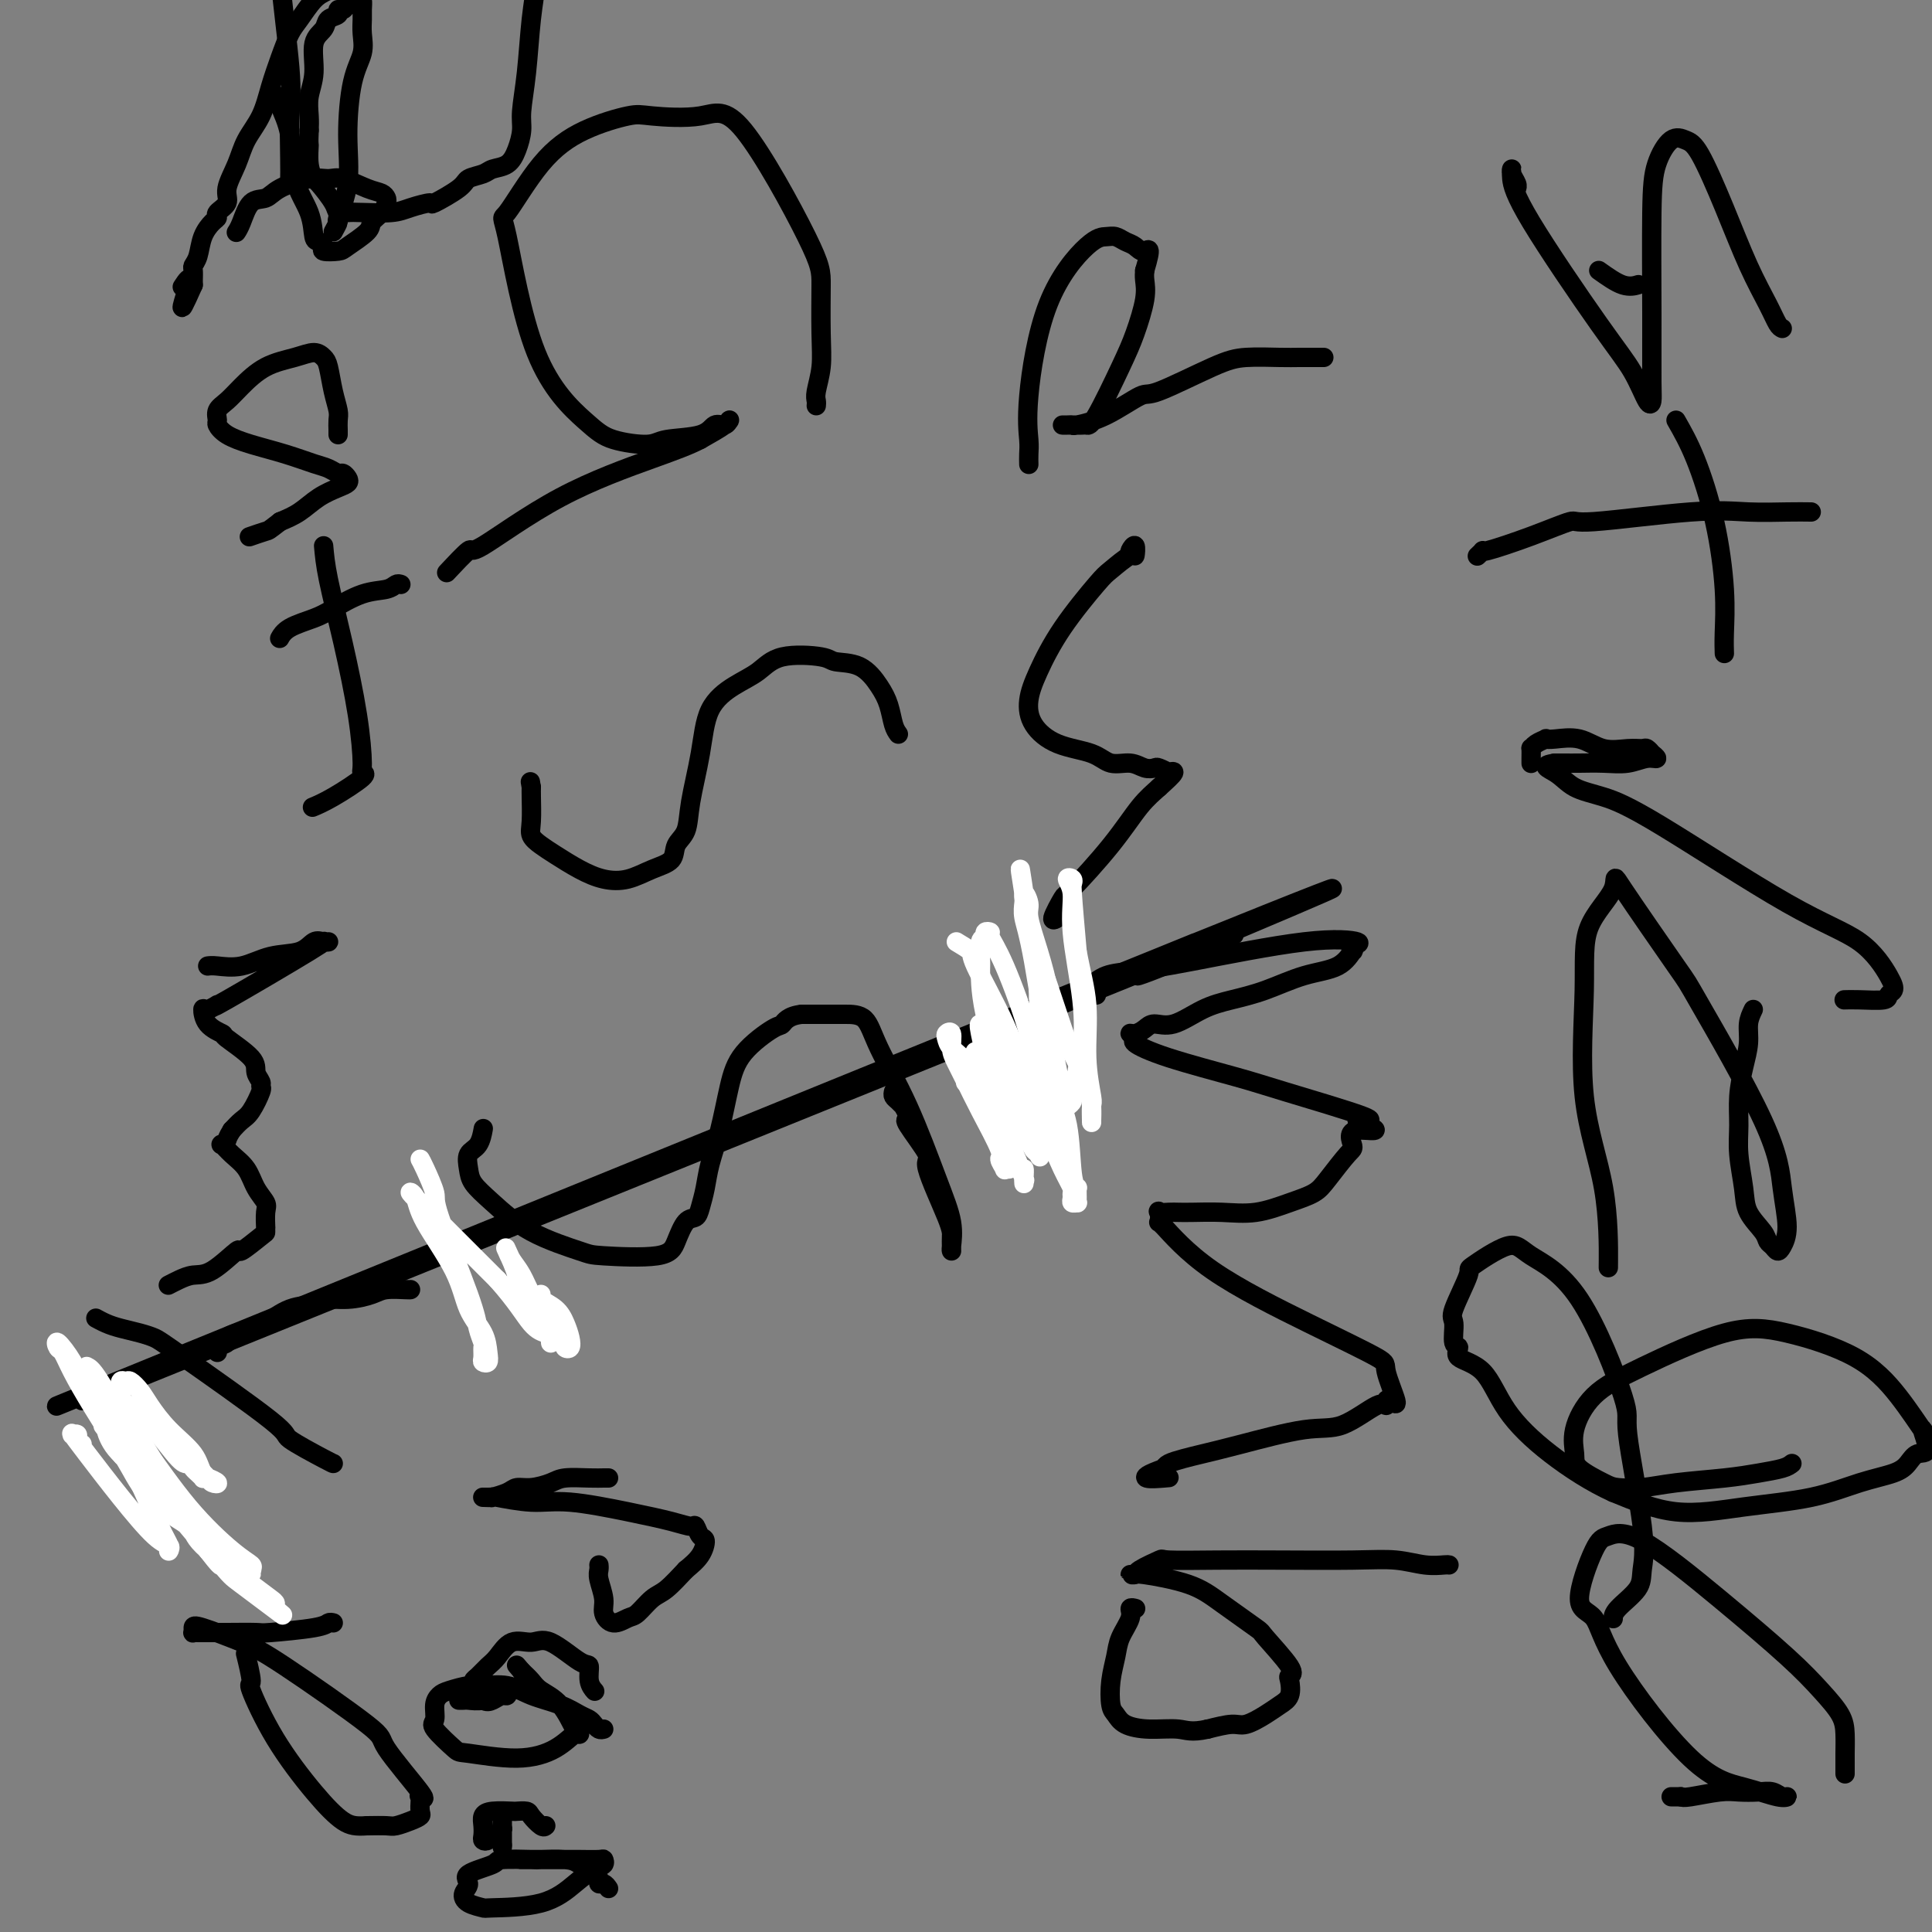 <svg viewBox='0 0 400 400' version='1.1' xmlns='http://www.w3.org/2000/svg' xmlns:xlink='http://www.w3.org/1999/xlink'><rect x="0" y="0" width="400" height="400" fill="#808080" stroke="none"/><g fill='none' stroke='#000000' stroke-width='4' stroke-linecap='round' stroke-linejoin='round'><path d='M331,56c1.778,1.267 3.556,2.533 5,3c1.444,0.467 2.556,0.133 3,0c0.444,-0.133 0.222,-0.067 0,0'/><path d='M369,68c-0.286,-0.137 -0.573,-0.274 -1,-1c-0.427,-0.726 -0.995,-2.040 -2,-4c-1.005,-1.960 -2.446,-4.567 -4,-8c-1.554,-3.433 -3.222,-7.691 -5,-12c-1.778,-4.309 -3.668,-8.669 -5,-11c-1.332,-2.331 -2.108,-2.633 -3,-3c-0.892,-0.367 -1.899,-0.800 -3,0c-1.101,0.800 -2.294,2.834 -3,5c-0.706,2.166 -0.923,4.466 -1,10c-0.077,5.534 -0.014,14.302 0,21c0.014,6.698 -0.020,11.324 0,14c0.020,2.676 0.094,3.400 0,4c-0.094,0.600 -0.355,1.076 -1,0c-0.645,-1.076 -1.675,-3.704 -3,-6c-1.325,-2.296 -2.944,-4.259 -7,-10c-4.056,-5.741 -10.547,-15.259 -14,-21c-3.453,-5.741 -3.867,-7.706 -4,-9c-0.133,-1.294 0.017,-1.916 0,-2c-0.017,-0.084 -0.200,0.369 0,1c0.200,0.631 0.785,1.439 1,2c0.215,0.561 0.062,0.875 0,1c-0.062,0.125 -0.031,0.063 0,0'/><path d='M375,106c-1.416,-0.018 -2.833,-0.035 -5,0c-2.167,0.035 -5.085,0.123 -8,0c-2.915,-0.123 -5.826,-0.456 -12,0c-6.174,0.456 -15.611,1.701 -20,2c-4.389,0.299 -3.730,-0.347 -5,0c-1.270,0.347 -4.470,1.687 -8,3c-3.530,1.313 -7.389,2.599 -9,3c-1.611,0.401 -0.972,-0.084 -1,0c-0.028,0.084 -0.722,0.738 -1,1c-0.278,0.262 -0.139,0.131 0,0'/><path d='M347,87c1.298,2.269 2.597,4.538 4,8c1.403,3.462 2.912,8.115 4,13c1.088,4.885 1.756,10.000 2,14c0.244,4.000 0.066,6.885 0,9c-0.066,2.115 -0.019,3.462 0,4c0.019,0.538 0.009,0.269 0,0'/><path d='M317,158c0.001,0.051 0.002,0.102 0,0c-0.002,-0.102 -0.007,-0.357 0,-1c0.007,-0.643 0.025,-1.675 0,-2c-0.025,-0.325 -0.094,0.057 0,0c0.094,-0.057 0.352,-0.553 1,-1c0.648,-0.447 1.687,-0.844 2,-1c0.313,-0.156 -0.100,-0.070 0,0c0.100,0.070 0.713,0.124 2,0c1.287,-0.124 3.248,-0.427 5,0c1.752,0.427 3.297,1.582 5,2c1.703,0.418 3.565,0.097 5,0c1.435,-0.097 2.442,0.031 3,0c0.558,-0.031 0.667,-0.219 1,0c0.333,0.219 0.891,0.847 1,1c0.109,0.153 -0.230,-0.169 0,0c0.230,0.169 1.030,0.830 1,1c-0.030,0.170 -0.889,-0.151 -2,0c-1.111,0.151 -2.473,0.772 -4,1c-1.527,0.228 -3.219,0.061 -5,0c-1.781,-0.061 -3.653,-0.016 -5,0c-1.347,0.016 -2.170,0.004 -3,0c-0.830,-0.004 -1.666,-0.001 -2,0c-0.334,0.001 -0.167,0.001 0,0'/><path d='M322,158c-3.420,0.449 -1.470,1.070 0,2c1.470,0.930 2.461,2.167 4,3c1.539,0.833 3.628,1.262 6,2c2.372,0.738 5.029,1.784 12,6c6.971,4.216 18.256,11.602 26,16c7.744,4.398 11.946,5.809 15,8c3.054,2.191 4.960,5.161 6,7c1.040,1.839 1.213,2.545 1,3c-0.213,0.455 -0.814,0.658 -1,1c-0.186,0.342 0.043,0.824 -1,1c-1.043,0.176 -3.358,0.047 -5,0c-1.642,-0.047 -2.612,-0.014 -3,0c-0.388,0.014 -0.194,0.007 0,0'/><path d='M363,209c-0.445,0.928 -0.889,1.857 -1,3c-0.111,1.143 0.113,2.501 0,4c-0.113,1.499 -0.563,3.138 -1,5c-0.437,1.862 -0.862,3.946 -1,6c-0.138,2.054 0.012,4.076 0,6c-0.012,1.924 -0.186,3.748 0,6c0.186,2.252 0.732,4.932 1,7c0.268,2.068 0.257,3.525 1,5c0.743,1.475 2.240,2.968 3,4c0.760,1.032 0.783,1.602 1,2c0.217,0.398 0.630,0.624 1,1c0.370,0.376 0.699,0.902 1,1c0.301,0.098 0.573,-0.231 1,-1c0.427,-0.769 1.007,-1.977 1,-4c-0.007,-2.023 -0.603,-4.860 -1,-8c-0.397,-3.140 -0.595,-6.583 -4,-14c-3.405,-7.417 -10.016,-18.806 -13,-24c-2.984,-5.194 -2.340,-4.191 -5,-8c-2.660,-3.809 -8.626,-12.428 -11,-16c-2.374,-3.572 -1.158,-2.096 -2,0c-0.842,2.096 -3.742,4.813 -5,8c-1.258,3.187 -0.873,6.846 -1,13c-0.127,6.154 -0.766,14.804 0,22c0.766,7.196 2.937,12.937 4,19c1.063,6.063 1.018,12.446 1,15c-0.018,2.554 -0.009,1.277 0,0'/><path d='M371,303c-0.423,0.334 -0.846,0.667 -2,1c-1.154,0.333 -3.041,0.664 -5,1c-1.959,0.336 -3.992,0.677 -7,1c-3.008,0.323 -6.992,0.627 -10,1c-3.008,0.373 -5.040,0.814 -7,1c-1.960,0.186 -3.848,0.118 -5,0c-1.152,-0.118 -1.568,-0.285 -3,-1c-1.432,-0.715 -3.881,-1.979 -5,-3c-1.119,-1.021 -0.908,-1.798 -1,-3c-0.092,-1.202 -0.486,-2.830 0,-5c0.486,-2.170 1.852,-4.884 4,-7c2.148,-2.116 5.076,-3.634 10,-6c4.924,-2.366 11.843,-5.581 17,-7c5.157,-1.419 8.554,-1.043 13,0c4.446,1.043 9.943,2.753 14,5c4.057,2.247 6.675,5.031 9,8c2.325,2.969 4.358,6.122 5,7c0.642,0.878 -0.107,-0.519 0,0c0.107,0.519 1.071,2.953 1,4c-0.071,1.047 -1.177,0.707 -2,1c-0.823,0.293 -1.365,1.219 -2,2c-0.635,0.781 -1.364,1.417 -3,2c-1.636,0.583 -4.179,1.112 -7,2c-2.821,0.888 -5.921,2.135 -10,3c-4.079,0.865 -9.137,1.348 -14,2c-4.863,0.652 -9.532,1.472 -14,1c-4.468,-0.472 -8.734,-2.236 -13,-4'/><path d='M334,309c-4.469,-2.004 -9.140,-5.014 -13,-8c-3.860,-2.986 -6.909,-5.949 -9,-9c-2.091,-3.051 -3.225,-6.190 -5,-8c-1.775,-1.810 -4.192,-2.289 -5,-3c-0.808,-0.711 -0.008,-1.652 0,-2c0.008,-0.348 -0.775,-0.103 -1,-1c-0.225,-0.897 0.107,-2.936 0,-4c-0.107,-1.064 -0.652,-1.153 0,-3c0.652,-1.847 2.501,-5.451 3,-7c0.499,-1.549 -0.352,-1.044 1,-2c1.352,-0.956 4.905,-3.372 7,-4c2.095,-0.628 2.730,0.532 5,2c2.270,1.468 6.174,3.242 10,9c3.826,5.758 7.575,15.498 9,20c1.425,4.502 0.525,3.766 1,8c0.475,4.234 2.323,13.440 3,19c0.677,5.560 0.181,7.476 0,9c-0.181,1.524 -0.049,2.656 -1,4c-0.951,1.344 -2.987,2.900 -4,4c-1.013,1.100 -1.004,1.743 -1,2c0.004,0.257 0.002,0.129 0,0'/><path d='M382,367c0.000,0.236 0.000,0.472 0,0c-0.000,-0.472 -0.001,-1.651 0,-2c0.001,-0.349 0.004,0.131 0,0c-0.004,-0.131 -0.013,-0.872 0,-2c0.013,-1.128 0.050,-2.644 0,-4c-0.050,-1.356 -0.185,-2.554 -1,-4c-0.815,-1.446 -2.308,-3.141 -4,-5c-1.692,-1.859 -3.581,-3.883 -7,-7c-3.419,-3.117 -8.366,-7.326 -14,-12c-5.634,-4.674 -11.955,-9.814 -16,-12c-4.045,-2.186 -5.813,-1.417 -7,-1c-1.187,0.417 -1.791,0.482 -3,3c-1.209,2.518 -3.022,7.489 -3,10c0.022,2.511 1.879,2.561 3,4c1.121,1.439 1.506,4.266 5,10c3.494,5.734 10.097,14.375 15,19c4.903,4.625 8.107,5.236 11,6c2.893,0.764 5.475,1.683 7,2c1.525,0.317 1.994,0.033 2,0c0.006,-0.033 -0.449,0.186 -1,0c-0.551,-0.186 -1.198,-0.778 -2,-1c-0.802,-0.222 -1.759,-0.073 -3,0c-1.241,0.073 -2.766,0.071 -4,0c-1.234,-0.071 -2.178,-0.211 -4,0c-1.822,0.211 -4.520,0.775 -6,1c-1.480,0.225 -1.740,0.113 -2,0'/><path d='M348,372c-3.333,0.000 -1.667,0.000 -1,0c0.667,0.000 0.333,0.000 0,0'/><path d='M274,74c0.078,-0.000 0.156,-0.000 0,0c-0.156,0.000 -0.544,0.000 -1,0c-0.456,-0.000 -0.978,-0.001 -1,0c-0.022,0.001 0.455,0.003 0,0c-0.455,-0.003 -1.842,-0.010 -3,0c-1.158,0.010 -2.088,0.038 -4,0c-1.912,-0.038 -4.806,-0.141 -7,0c-2.194,0.141 -3.688,0.525 -7,2c-3.312,1.475 -8.442,4.041 -11,5c-2.558,0.959 -2.544,0.309 -4,1c-1.456,0.691 -4.381,2.721 -7,4c-2.619,1.279 -4.931,1.807 -6,2c-1.069,0.193 -0.896,0.052 -1,0c-0.104,-0.052 -0.484,-0.014 -1,0c-0.516,0.014 -1.168,0.005 -1,0c0.168,-0.005 1.158,-0.005 2,0c0.842,0.005 1.538,0.017 2,0c0.462,-0.017 0.692,-0.062 1,0c0.308,0.062 0.695,0.231 2,-2c1.305,-2.231 3.526,-6.863 5,-10c1.474,-3.137 2.199,-4.779 3,-7c0.801,-2.221 1.677,-5.021 2,-7c0.323,-1.979 0.092,-3.137 0,-4c-0.092,-0.863 -0.046,-1.432 0,-2'/><path d='M237,56c1.643,-5.498 0.750,-4.244 0,-4c-0.750,0.244 -1.358,-0.523 -2,-1c-0.642,-0.477 -1.319,-0.663 -2,-1c-0.681,-0.337 -1.367,-0.823 -2,-1c-0.633,-0.177 -1.213,-0.045 -2,0c-0.787,0.045 -1.780,0.004 -4,2c-2.220,1.996 -5.667,6.031 -8,12c-2.333,5.969 -3.553,13.873 -4,19c-0.447,5.127 -0.120,7.479 0,9c0.120,1.521 0.032,2.212 0,3c-0.032,0.788 -0.009,1.674 0,2c0.009,0.326 0.002,0.093 0,0c-0.002,-0.093 -0.001,-0.047 0,0'/><path d='M234,115c-0.113,-0.243 -0.226,-0.486 0,-1c0.226,-0.514 0.791,-1.300 1,-1c0.209,0.300 0.062,1.686 0,2c-0.062,0.314 -0.040,-0.444 -1,0c-0.960,0.444 -2.902,2.092 -4,3c-1.098,0.908 -1.352,1.078 -3,3c-1.648,1.922 -4.692,5.597 -7,9c-2.308,3.403 -3.881,6.535 -5,9c-1.119,2.465 -1.784,4.262 -2,6c-0.216,1.738 0.018,3.417 1,5c0.982,1.583 2.714,3.069 5,4c2.286,0.931 5.127,1.307 7,2c1.873,0.693 2.776,1.701 4,2c1.224,0.299 2.767,-0.112 4,0c1.233,0.112 2.157,0.749 3,1c0.843,0.251 1.605,0.118 2,0c0.395,-0.118 0.424,-0.219 1,0c0.576,0.219 1.701,0.760 2,1c0.299,0.240 -0.227,0.180 0,0c0.227,-0.180 1.208,-0.480 1,0c-0.208,0.480 -1.604,1.740 -3,3'/><path d='M240,163c-1.130,1.027 -2.455,2.094 -4,4c-1.545,1.906 -3.310,4.651 -6,8c-2.690,3.349 -6.304,7.304 -8,9c-1.696,1.696 -1.475,1.135 -2,2c-0.525,0.865 -1.795,3.156 -2,4c-0.205,0.844 0.656,0.241 1,0c0.344,-0.241 0.172,-0.121 0,0'/><path d='M227,206c-0.016,-0.293 -0.032,-0.585 0,-1c0.032,-0.415 0.114,-0.951 0,-1c-0.114,-0.049 -0.422,0.389 0,0c0.422,-0.389 1.575,-1.605 3,-2c1.425,-0.395 3.121,0.030 4,0c0.879,-0.030 0.939,-0.515 1,-1'/><path d='M17,290c92.620,-37.477 185.240,-74.953 220,-89c34.760,-14.047 11.659,-4.663 3,-1c-8.659,3.663 -2.877,1.605 1,0c3.877,-1.605 5.849,-2.758 1,-1c-4.849,1.758 -16.520,6.427 1,-1c17.520,-7.427 64.232,-26.949 0,-1c-64.232,25.949 -239.409,97.371 -231,94c8.409,-3.371 200.402,-81.535 231,-94c30.598,-12.465 -100.201,40.767 -231,94'/><path d='M226,204c-0.212,0.204 -0.423,0.408 0,0c0.423,-0.408 1.482,-1.427 3,-2c1.518,-0.573 3.496,-0.701 6,-1c2.504,-0.299 5.536,-0.769 12,-2c6.464,-1.231 16.361,-3.222 23,-4c6.639,-0.778 10.022,-0.342 11,0c0.978,0.342 -0.448,0.590 -1,1c-0.552,0.410 -0.231,0.981 0,1c0.231,0.019 0.374,-0.514 0,0c-0.374,0.514 -1.263,2.076 -3,3c-1.737,0.924 -4.323,1.212 -7,2c-2.677,0.788 -5.445,2.077 -8,3c-2.555,0.923 -4.897,1.479 -7,2c-2.103,0.521 -3.967,1.005 -6,2c-2.033,0.995 -4.234,2.500 -6,3c-1.766,0.500 -3.095,-0.006 -4,0c-0.905,0.006 -1.385,0.525 -2,1c-0.615,0.475 -1.366,0.905 -2,1c-0.634,0.095 -1.150,-0.147 -1,0c0.150,0.147 0.964,0.683 1,1c0.036,0.317 -0.708,0.414 0,1c0.708,0.586 2.869,1.660 7,3c4.131,1.340 10.231,2.948 14,4c3.769,1.052 5.206,1.550 10,3c4.794,1.450 12.945,3.852 16,5c3.055,1.148 1.016,1.042 0,1c-1.016,-0.042 -1.008,-0.021 -1,0'/><path d='M281,232c7.176,3.069 2.115,1.743 0,2c-2.115,0.257 -1.284,2.099 -1,3c0.284,0.901 0.021,0.862 -1,2c-1.021,1.138 -2.798,3.454 -4,5c-1.202,1.546 -1.827,2.323 -3,3c-1.173,0.677 -2.895,1.253 -5,2c-2.105,0.747 -4.594,1.664 -7,2c-2.406,0.336 -4.729,0.091 -7,0c-2.271,-0.091 -4.489,-0.027 -6,0c-1.511,0.027 -2.313,0.015 -3,0c-0.687,-0.015 -1.258,-0.035 -2,0c-0.742,0.035 -1.656,0.125 -2,0c-0.344,-0.125 -0.119,-0.465 0,0c0.119,0.465 0.131,1.736 0,2c-0.131,0.264 -0.405,-0.478 1,1c1.405,1.478 4.490,5.175 10,9c5.510,3.825 13.446,7.778 20,11c6.554,3.222 11.728,5.713 14,7c2.272,1.287 1.643,1.369 2,3c0.357,1.631 1.702,4.811 2,6c0.298,1.189 -0.449,0.386 -1,0c-0.551,-0.386 -0.905,-0.355 -1,0c-0.095,0.355 0.070,1.033 0,1c-0.070,-0.033 -0.374,-0.776 -2,0c-1.626,0.776 -4.574,3.073 -7,4c-2.426,0.927 -4.331,0.486 -8,1c-3.669,0.514 -9.102,1.983 -13,3c-3.898,1.017 -6.261,1.582 -8,2c-1.739,0.418 -2.853,0.689 -4,1c-1.147,0.311 -2.328,0.660 -3,1c-0.672,0.340 -0.836,0.670 -1,1'/><path d='M241,304c-7.429,2.619 -2.000,2.167 0,2c2.000,-0.167 0.571,-0.048 0,0c-0.571,0.048 -0.286,0.024 0,0'/><path d='M300,324c-0.105,-0.030 -0.210,-0.061 -1,0c-0.790,0.061 -2.264,0.212 -4,0c-1.736,-0.212 -3.734,-0.788 -6,-1c-2.266,-0.212 -4.799,-0.058 -9,0c-4.201,0.058 -10.068,0.022 -15,0c-4.932,-0.022 -8.928,-0.030 -13,0c-4.072,0.030 -8.220,0.099 -10,0c-1.780,-0.099 -1.191,-0.366 -2,0c-0.809,0.366 -3.016,1.365 -4,2c-0.984,0.635 -0.747,0.907 -1,1c-0.253,0.093 -0.998,0.007 -1,0c-0.002,-0.007 0.739,0.065 1,0c0.261,-0.065 0.040,-0.268 2,0c1.960,0.268 6.099,1.007 9,2c2.901,0.993 4.563,2.241 7,4c2.437,1.759 5.647,4.028 7,5c1.353,0.972 0.847,0.648 2,2c1.153,1.352 3.964,4.379 5,6c1.036,1.621 0.298,1.837 0,2c-0.298,0.163 -0.156,0.272 0,1c0.156,0.728 0.325,2.075 0,3c-0.325,0.925 -1.145,1.427 -2,2c-0.855,0.573 -1.745,1.215 -3,2c-1.255,0.785 -2.876,1.711 -4,2c-1.124,0.289 -1.750,-0.060 -3,0c-1.250,0.060 -3.125,0.530 -5,1'/><path d='M250,358c-3.389,0.765 -4.362,0.177 -6,0c-1.638,-0.177 -3.942,0.057 -6,0c-2.058,-0.057 -3.868,-0.406 -5,-1c-1.132,-0.594 -1.584,-1.435 -2,-2c-0.416,-0.565 -0.797,-0.854 -1,-2c-0.203,-1.146 -0.227,-3.148 0,-5c0.227,-1.852 0.706,-3.554 1,-5c0.294,-1.446 0.405,-2.636 1,-4c0.595,-1.364 1.675,-2.902 2,-4c0.325,-1.098 -0.105,-1.757 0,-2c0.105,-0.243 0.744,-0.069 1,0c0.256,0.069 0.128,0.035 0,0'/><path d='M169,84c0.030,-0.310 0.061,-0.620 0,-1c-0.061,-0.380 -0.212,-0.828 0,-2c0.212,-1.172 0.789,-3.066 1,-5c0.211,-1.934 0.057,-3.908 0,-7c-0.057,-3.092 -0.018,-7.301 0,-10c0.018,-2.699 0.015,-3.888 -3,-10c-3.015,-6.112 -9.041,-17.147 -13,-22c-3.959,-4.853 -5.851,-3.522 -9,-3c-3.149,0.522 -7.555,0.237 -10,0c-2.445,-0.237 -2.928,-0.427 -5,0c-2.072,0.427 -5.732,1.470 -9,3c-3.268,1.530 -6.142,3.547 -9,7c-2.858,3.453 -5.699,8.343 -7,10c-1.301,1.657 -1.060,0.081 0,5c1.060,4.919 2.940,16.334 6,24c3.060,7.666 7.299,11.583 10,14c2.701,2.417 3.864,3.333 6,4c2.136,0.667 5.244,1.084 7,1c1.756,-0.084 2.159,-0.668 4,-1c1.841,-0.332 5.120,-0.413 7,-1c1.880,-0.587 2.360,-1.679 3,-2c0.640,-0.321 1.440,0.131 2,0c0.560,-0.131 0.882,-0.843 1,-1c0.118,-0.157 0.034,0.241 -1,1c-1.034,0.759 -3.017,1.880 -5,3'/><path d='M145,91c-2.292,1.202 -5.021,2.207 -10,4c-4.979,1.793 -12.207,4.373 -19,8c-6.793,3.627 -13.151,8.302 -16,10c-2.849,1.698 -2.190,0.419 -3,1c-0.810,0.581 -3.089,3.023 -4,4c-0.911,0.977 -0.456,0.488 0,0'/><path d='M186,152c-0.348,-0.483 -0.696,-0.966 -1,-2c-0.304,-1.034 -0.565,-2.620 -1,-4c-0.435,-1.380 -1.043,-2.554 -2,-4c-0.957,-1.446 -2.264,-3.163 -4,-4c-1.736,-0.837 -3.901,-0.794 -5,-1c-1.099,-0.206 -1.131,-0.660 -3,-1c-1.869,-0.340 -5.574,-0.567 -8,0c-2.426,0.567 -3.571,1.928 -5,3c-1.429,1.072 -3.141,1.855 -5,3c-1.859,1.145 -3.864,2.651 -5,5c-1.136,2.349 -1.401,5.539 -2,9c-0.599,3.461 -1.531,7.192 -2,10c-0.469,2.808 -0.477,4.693 -1,6c-0.523,1.307 -1.563,2.036 -2,3c-0.437,0.964 -0.271,2.162 -1,3c-0.729,0.838 -2.351,1.315 -4,2c-1.649,0.685 -3.323,1.579 -5,2c-1.677,0.421 -3.357,0.370 -5,0c-1.643,-0.370 -3.249,-1.058 -5,-2c-1.751,-0.942 -3.646,-2.136 -5,-3c-1.354,-0.864 -2.167,-1.397 -3,-2c-0.833,-0.603 -1.687,-1.275 -2,-2c-0.313,-0.725 -0.084,-1.503 0,-3c0.084,-1.497 0.024,-3.713 0,-5c-0.024,-1.287 -0.012,-1.643 0,-2'/><path d='M110,163c-0.333,-2.000 -0.167,-1.000 0,0'/><path d='M185,226c-0.081,0.344 -0.161,0.687 0,1c0.161,0.313 0.565,0.595 1,1c0.435,0.405 0.902,0.932 1,1c0.098,0.068 -0.174,-0.324 0,0c0.174,0.324 0.795,1.363 1,2c0.205,0.637 -0.005,0.873 0,1c0.005,0.127 0.226,0.145 0,0c-0.226,-0.145 -0.898,-0.454 0,1c0.898,1.454 3.365,4.669 4,6c0.635,1.331 -0.562,0.777 0,3c0.562,2.223 2.883,7.223 4,10c1.117,2.777 1.032,3.333 1,4c-0.032,0.667 -0.009,1.446 0,2c0.009,0.554 0.004,0.881 0,1c-0.004,0.119 -0.008,0.028 0,0c0.008,-0.028 0.027,0.007 0,0c-0.027,-0.007 -0.101,-0.054 0,-1c0.101,-0.946 0.377,-2.789 0,-5c-0.377,-2.211 -1.405,-4.789 -3,-9c-1.595,-4.211 -3.755,-10.057 -6,-15c-2.245,-4.943 -4.574,-8.985 -6,-12c-1.426,-3.015 -1.949,-5.004 -3,-6c-1.051,-0.996 -2.629,-0.999 -4,-1c-1.371,-0.001 -2.535,-0.000 -4,0c-1.465,0.000 -3.233,0.000 -5,0'/><path d='M166,210c-2.882,0.297 -3.587,1.540 -4,2c-0.413,0.460 -0.534,0.138 -2,1c-1.466,0.862 -4.276,2.908 -6,5c-1.724,2.092 -2.360,4.230 -3,7c-0.640,2.770 -1.284,6.171 -2,9c-0.716,2.829 -1.504,5.084 -2,7c-0.496,1.916 -0.699,3.492 -1,5c-0.301,1.508 -0.698,2.947 -1,4c-0.302,1.053 -0.508,1.718 -1,2c-0.492,0.282 -1.270,0.179 -2,1c-0.730,0.821 -1.414,2.564 -2,4c-0.586,1.436 -1.076,2.566 -4,3c-2.924,0.434 -8.282,0.174 -11,0c-2.718,-0.174 -2.794,-0.262 -5,-1c-2.206,-0.738 -6.540,-2.127 -10,-4c-3.460,-1.873 -6.045,-4.230 -8,-6c-1.955,-1.770 -3.280,-2.955 -4,-4c-0.720,-1.045 -0.834,-1.951 -1,-3c-0.166,-1.049 -0.385,-2.240 0,-3c0.385,-0.760 1.373,-1.089 2,-2c0.627,-0.911 0.893,-2.403 1,-3c0.107,-0.597 0.053,-0.298 0,0'/><path d='M58,20c-0.219,0.392 -0.438,0.785 0,2c0.438,1.215 1.531,3.253 2,6c0.469,2.747 0.312,6.203 1,9c0.688,2.797 2.220,4.935 3,7c0.780,2.065 0.808,4.056 1,5c0.192,0.944 0.549,0.840 1,1c0.451,0.160 0.997,0.583 1,1c0.003,0.417 -0.537,0.827 0,1c0.537,0.173 2.150,0.107 3,0c0.850,-0.107 0.935,-0.256 2,-1c1.065,-0.744 3.109,-2.083 4,-3c0.891,-0.917 0.629,-1.412 1,-2c0.371,-0.588 1.375,-1.270 2,-2c0.625,-0.730 0.873,-1.510 1,-2c0.127,-0.490 0.134,-0.691 0,-1c-0.134,-0.309 -0.410,-0.725 -1,-1c-0.590,-0.275 -1.495,-0.408 -3,-1c-1.505,-0.592 -3.610,-1.643 -5,-2c-1.390,-0.357 -2.067,-0.018 -3,0c-0.933,0.018 -2.123,-0.283 -4,0c-1.877,0.283 -4.440,1.151 -6,2c-1.560,0.849 -2.117,1.678 -3,2c-0.883,0.322 -2.092,0.138 -3,1c-0.908,0.862 -1.514,2.771 -2,4c-0.486,1.229 -0.853,1.780 -1,2c-0.147,0.220 -0.073,0.110 0,0'/><path d='M70,90c0.006,-0.234 0.013,-0.468 0,-1c-0.013,-0.532 -0.044,-1.360 0,-2c0.044,-0.640 0.165,-1.090 0,-2c-0.165,-0.910 -0.615,-2.280 -1,-4c-0.385,-1.720 -0.706,-3.791 -1,-5c-0.294,-1.209 -0.561,-1.555 -1,-2c-0.439,-0.445 -1.051,-0.989 -2,-1c-0.949,-0.011 -2.234,0.510 -4,1c-1.766,0.490 -4.014,0.947 -6,2c-1.986,1.053 -3.710,2.701 -5,4c-1.290,1.299 -2.145,2.249 -3,3c-0.855,0.751 -1.708,1.303 -2,2c-0.292,0.697 -0.023,1.537 0,2c0.023,0.463 -0.202,0.548 0,1c0.202,0.452 0.830,1.273 2,2c1.170,0.727 2.880,1.362 5,2c2.120,0.638 4.648,1.281 7,2c2.352,0.719 4.529,1.516 6,2c1.471,0.484 2.238,0.655 3,1c0.762,0.345 1.520,0.866 2,1c0.480,0.134 0.681,-0.117 1,0c0.319,0.117 0.757,0.601 1,1c0.243,0.399 0.292,0.712 0,1c-0.292,0.288 -0.924,0.551 -2,1c-1.076,0.449 -2.598,1.082 -4,2c-1.402,0.918 -2.686,2.119 -4,3c-1.314,0.881 -2.657,1.440 -4,2'/><path d='M58,108c-2.512,1.940 -2.292,1.792 -3,2c-0.708,0.208 -2.345,0.774 -3,1c-0.655,0.226 -0.327,0.113 0,0'/><path d='M83,121c-0.305,-0.104 -0.610,-0.208 -1,0c-0.390,0.208 -0.864,0.727 -2,1c-1.136,0.273 -2.935,0.301 -5,1c-2.065,0.699 -4.396,2.068 -6,3c-1.604,0.932 -2.482,1.425 -4,2c-1.518,0.575 -3.678,1.232 -5,2c-1.322,0.768 -1.806,1.648 -2,2c-0.194,0.352 -0.097,0.176 0,0'/><path d='M67,113c0.165,1.864 0.330,3.729 1,7c0.670,3.271 1.845,7.949 3,13c1.155,5.051 2.291,10.477 3,15c0.709,4.523 0.992,8.144 1,10c0.008,1.856 -0.257,1.948 0,2c0.257,0.052 1.038,0.066 0,1c-1.038,0.934 -3.895,2.790 -6,4c-2.105,1.210 -3.459,1.774 -4,2c-0.541,0.226 -0.271,0.113 0,0'/><path d='M43,200c0.418,-0.057 0.836,-0.114 2,0c1.164,0.114 3.075,0.398 5,0c1.925,-0.398 3.866,-1.480 6,-2c2.134,-0.520 4.461,-0.478 6,-1c1.539,-0.522 2.288,-1.606 3,-2c0.712,-0.394 1.386,-0.097 2,0c0.614,0.097 1.169,-0.007 1,0c-0.169,0.007 -1.061,0.126 -1,0c0.061,-0.126 1.074,-0.495 -3,2c-4.074,2.495 -13.234,7.855 -17,10c-3.766,2.145 -2.136,1.076 -2,1c0.136,-0.076 -1.222,0.842 -2,1c-0.778,0.158 -0.975,-0.442 -1,0c-0.025,0.442 0.122,1.928 1,3c0.878,1.072 2.488,1.730 3,2c0.512,0.270 -0.073,0.153 1,1c1.073,0.847 3.806,2.658 5,4c1.194,1.342 0.850,2.215 1,3c0.150,0.785 0.794,1.480 1,2c0.206,0.520 -0.028,0.863 0,1c0.028,0.137 0.317,0.068 0,1c-0.317,0.932 -1.239,2.866 -2,4c-0.761,1.134 -1.360,1.467 -2,2c-0.640,0.533 -1.320,1.267 -2,2'/><path d='M48,234c-1.100,1.778 -0.849,1.724 -1,2c-0.151,0.276 -0.704,0.881 -1,1c-0.296,0.119 -0.335,-0.249 0,0c0.335,0.249 1.042,1.115 2,2c0.958,0.885 2.166,1.790 3,3c0.834,1.210 1.295,2.726 2,4c0.705,1.274 1.653,2.307 2,3c0.347,0.693 0.093,1.048 0,2c-0.093,0.952 -0.026,2.502 0,3c0.026,0.498 0.011,-0.056 0,0c-0.011,0.056 -0.018,0.723 0,1c0.018,0.277 0.063,0.165 -1,1c-1.063,0.835 -3.233,2.619 -4,3c-0.767,0.381 -0.132,-0.640 -1,0c-0.868,0.640 -3.238,2.942 -5,4c-1.762,1.058 -2.916,0.871 -4,1c-1.084,0.129 -2.100,0.573 -3,1c-0.900,0.427 -1.686,0.836 -2,1c-0.314,0.164 -0.157,0.082 0,0'/><path d='M69,303c-0.039,0.006 -0.079,0.013 -2,-1c-1.921,-1.013 -5.724,-3.045 -7,-4c-1.276,-0.955 -0.025,-0.833 -4,-4c-3.975,-3.167 -13.176,-9.622 -18,-13c-4.824,-3.378 -5.272,-3.679 -6,-4c-0.728,-0.321 -1.737,-0.660 -3,-1c-1.263,-0.340 -2.782,-0.679 -4,-1c-1.218,-0.321 -2.136,-0.625 -3,-1c-0.864,-0.375 -1.676,-0.821 -2,-1c-0.324,-0.179 -0.162,-0.089 0,0'/><path d='M85,267c-0.030,0.022 -0.061,0.043 -1,0c-0.939,-0.043 -2.788,-0.152 -4,0c-1.212,0.152 -1.789,0.563 -3,1c-1.211,0.437 -3.056,0.898 -5,1c-1.944,0.102 -3.987,-0.156 -5,0c-1.013,0.156 -0.995,0.725 -2,1c-1.005,0.275 -3.031,0.255 -5,1c-1.969,0.745 -3.881,2.255 -5,3c-1.119,0.745 -1.447,0.724 -2,1c-0.553,0.276 -1.333,0.847 -2,1c-0.667,0.153 -1.222,-0.113 -2,0c-0.778,0.113 -1.777,0.605 -2,1c-0.223,0.395 0.332,0.694 0,1c-0.332,0.306 -1.551,0.621 -2,1c-0.449,0.379 -0.128,0.823 0,1c0.128,0.177 0.064,0.089 0,0'/><path d='M126,306c-0.217,-0.006 -0.435,-0.012 -1,0c-0.565,0.012 -1.478,0.041 -3,0c-1.522,-0.041 -3.652,-0.152 -5,0c-1.348,0.152 -1.914,0.566 -3,1c-1.086,0.434 -2.693,0.887 -4,1c-1.307,0.113 -2.314,-0.113 -3,0c-0.686,0.113 -1.051,0.566 -2,1c-0.949,0.434 -2.481,0.849 -3,1c-0.519,0.151 -0.026,0.039 0,0c0.026,-0.039 -0.417,-0.006 -1,0c-0.583,0.006 -1.306,-0.014 -1,0c0.306,0.014 1.642,0.062 2,0c0.358,-0.062 -0.264,-0.235 1,0c1.264,0.235 4.412,0.876 7,1c2.588,0.124 4.616,-0.270 8,0c3.384,0.270 8.125,1.204 12,2c3.875,0.796 6.885,1.454 9,2c2.115,0.546 3.336,0.978 4,1c0.664,0.022 0.772,-0.367 1,0c0.228,0.367 0.577,1.490 1,2c0.423,0.510 0.922,0.406 1,1c0.078,0.594 -0.263,1.884 -1,3c-0.737,1.116 -1.868,2.058 -3,3'/><path d='M142,325c-1.231,1.295 -2.808,3.032 -4,4c-1.192,0.968 -1.998,1.168 -3,2c-1.002,0.832 -2.201,2.296 -3,3c-0.799,0.704 -1.199,0.648 -2,1c-0.801,0.352 -2.004,1.111 -3,1c-0.996,-0.111 -1.783,-1.091 -2,-2c-0.217,-0.909 0.138,-1.746 0,-3c-0.138,-1.254 -0.769,-2.924 -1,-4c-0.231,-1.076 -0.062,-1.559 0,-2c0.062,-0.441 0.018,-0.840 0,-1c-0.018,-0.160 -0.009,-0.080 0,0'/><path d='M123,350c0.118,0.135 0.237,0.270 0,0c-0.237,-0.270 -0.828,-0.943 -1,-2c-0.172,-1.057 0.075,-2.496 0,-3c-0.075,-0.504 -0.471,-0.073 -2,-1c-1.529,-0.927 -4.191,-3.213 -6,-4c-1.809,-0.787 -2.764,-0.075 -4,0c-1.236,0.075 -2.752,-0.489 -4,0c-1.248,0.489 -2.229,2.029 -3,3c-0.771,0.971 -1.333,1.372 -2,2c-0.667,0.628 -1.441,1.482 -2,2c-0.559,0.518 -0.904,0.700 -1,1c-0.096,0.300 0.058,0.717 0,1c-0.058,0.283 -0.327,0.431 0,1c0.327,0.569 1.250,1.559 2,2c0.750,0.441 1.327,0.332 2,0c0.673,-0.332 1.443,-0.889 2,-1c0.557,-0.111 0.901,0.223 1,0c0.099,-0.223 -0.047,-1.002 0,-1c0.047,0.002 0.287,0.785 0,1c-0.287,0.215 -1.100,-0.139 -2,0c-0.900,0.139 -1.888,0.769 -3,1c-1.112,0.231 -2.350,0.062 -3,0c-0.650,-0.062 -0.714,-0.017 -1,0c-0.286,0.017 -0.796,0.005 -1,0c-0.204,-0.005 -0.102,-0.002 0,0'/><path d='M113,378c-0.210,0.196 -0.421,0.392 -1,0c-0.579,-0.392 -1.527,-1.374 -2,-2c-0.473,-0.626 -0.470,-0.898 -1,-1c-0.530,-0.102 -1.592,-0.036 -2,0c-0.408,0.036 -0.162,0.041 -1,0c-0.838,-0.041 -2.761,-0.127 -4,0c-1.239,0.127 -1.793,0.466 -2,1c-0.207,0.534 -0.067,1.263 0,2c0.067,0.737 0.059,1.480 0,2c-0.059,0.520 -0.170,0.816 0,1c0.170,0.184 0.620,0.258 1,0c0.380,-0.258 0.690,-0.846 1,-1c0.310,-0.154 0.619,0.126 1,0c0.381,-0.126 0.834,-0.658 1,-1c0.166,-0.342 0.044,-0.494 0,-1c-0.044,-0.506 -0.012,-1.367 0,-1c0.012,0.367 0.003,1.962 0,3c-0.003,1.038 -0.002,1.519 0,2'/><path d='M104,382c0.000,0.833 0.000,0.417 0,0'/><path d='M69,336c-0.343,-0.083 -0.686,-0.166 -1,0c-0.314,0.166 -0.597,0.580 -3,1c-2.403,0.420 -6.924,0.844 -9,1c-2.076,0.156 -1.708,0.042 -3,0c-1.292,-0.042 -4.245,-0.011 -6,0c-1.755,0.011 -2.313,0.004 -3,0c-0.687,-0.004 -1.505,-0.004 -2,0c-0.495,0.004 -0.668,0.013 -1,0c-0.332,-0.013 -0.824,-0.047 -1,0c-0.176,0.047 -0.037,0.174 0,0c0.037,-0.174 -0.027,-0.649 0,-1c0.027,-0.351 0.144,-0.579 2,0c1.856,0.579 5.452,1.964 8,3c2.548,1.036 4.048,1.724 9,5c4.952,3.276 13.355,9.140 17,12c3.645,2.860 2.532,2.716 4,5c1.468,2.284 5.517,6.997 7,9c1.483,2.003 0.399,1.296 0,1c-0.399,-0.296 -0.112,-0.182 0,0c0.112,0.182 0.048,0.431 0,1c-0.048,0.569 -0.080,1.459 0,2c0.080,0.541 0.273,0.733 0,1c-0.273,0.267 -1.011,0.608 -2,1c-0.989,0.392 -2.228,0.836 -3,1c-0.772,0.164 -1.078,0.047 -2,0c-0.922,-0.047 -2.461,-0.023 -4,0'/><path d='M76,378c-2.269,0.156 -3.440,0.047 -5,-1c-1.560,-1.047 -3.507,-3.031 -6,-6c-2.493,-2.969 -5.530,-6.923 -8,-11c-2.470,-4.077 -4.373,-8.278 -5,-10c-0.627,-1.722 0.024,-0.963 0,-2c-0.024,-1.037 -0.721,-3.868 -1,-5c-0.279,-1.132 -0.139,-0.566 0,0'/><path d='M125,358c-0.329,0.088 -0.659,0.175 -1,0c-0.341,-0.175 -0.695,-0.613 -1,-1c-0.305,-0.387 -0.562,-0.724 -1,-1c-0.438,-0.276 -1.059,-0.490 -2,-1c-0.941,-0.510 -2.204,-1.314 -4,-2c-1.796,-0.686 -4.127,-1.252 -6,-2c-1.873,-0.748 -3.289,-1.676 -5,-2c-1.711,-0.324 -3.716,-0.044 -5,0c-1.284,0.044 -1.846,-0.150 -3,0c-1.154,0.150 -2.902,0.643 -4,1c-1.098,0.357 -1.548,0.579 -2,1c-0.452,0.421 -0.906,1.040 -1,2c-0.094,0.960 0.174,2.262 0,3c-0.174,0.738 -0.788,0.911 0,2c0.788,1.089 2.978,3.093 4,4c1.022,0.907 0.877,0.716 3,1c2.123,0.284 6.515,1.043 10,1c3.485,-0.043 6.065,-0.889 8,-2c1.935,-1.111 3.227,-2.486 4,-3c0.773,-0.514 1.028,-0.168 1,0c-0.028,0.168 -0.339,0.158 -1,-1c-0.661,-1.158 -1.672,-3.465 -3,-5c-1.328,-1.535 -2.973,-2.298 -4,-3c-1.027,-0.702 -1.436,-1.343 -2,-2c-0.564,-0.657 -1.282,-1.328 -2,-2'/><path d='M108,346c-1.833,-2.167 -0.917,-1.083 0,0'/><path d='M126,391c-0.307,-0.449 -0.614,-0.897 -1,-1c-0.386,-0.103 -0.852,0.140 -1,0c-0.148,-0.140 0.023,-0.665 0,-1c-0.023,-0.335 -0.239,-0.482 -1,-1c-0.761,-0.518 -2.068,-1.407 -3,-2c-0.932,-0.593 -1.488,-0.889 -3,-1c-1.512,-0.111 -3.979,-0.038 -5,0c-1.021,0.038 -0.594,0.041 -2,0c-1.406,-0.041 -4.643,-0.124 -6,0c-1.357,0.124 -0.832,0.457 -2,1c-1.168,0.543 -4.028,1.298 -5,2c-0.972,0.702 -0.055,1.351 0,2c0.055,0.649 -0.752,1.298 -1,2c-0.248,0.702 0.064,1.458 1,2c0.936,0.542 2.495,0.870 3,1c0.505,0.130 -0.043,0.060 2,0c2.043,-0.060 6.677,-0.111 10,-1c3.323,-0.889 5.335,-2.616 7,-4c1.665,-1.384 2.984,-2.423 4,-3c1.016,-0.577 1.730,-0.690 2,-1c0.270,-0.310 0.096,-0.815 0,-1c-0.096,-0.185 -0.115,-0.050 -1,0c-0.885,0.050 -2.637,0.013 -4,0c-1.363,-0.013 -2.338,-0.004 -4,0c-1.662,0.004 -4.013,0.001 -5,0c-0.987,-0.001 -0.612,-0.000 -1,0c-0.388,0.000 -1.539,0.000 -2,0c-0.461,-0.000 -0.230,-0.000 0,0'/><path d='M60,37c0.017,-0.836 0.034,-1.671 0,-4c-0.034,-2.329 -0.118,-6.151 0,-9c0.118,-2.849 0.438,-4.726 0,-10c-0.438,-5.274 -1.634,-13.945 -2,-19c-0.366,-5.055 0.098,-6.492 0,-10c-0.098,-3.508 -0.758,-9.085 -1,-13c-0.242,-3.915 -0.065,-6.166 0,-8c0.065,-1.834 0.017,-3.249 0,-5c-0.017,-1.751 -0.005,-3.838 0,-5c0.005,-1.162 0.001,-1.399 0,-3c-0.001,-1.601 -0.000,-4.565 0,-6c0.000,-1.435 0.000,-1.340 0,-2c-0.000,-0.660 -0.000,-2.077 0,-3c0.000,-0.923 -0.000,-1.354 0,-2c0.000,-0.646 0.000,-1.507 0,-2c-0.000,-0.493 -0.000,-0.618 0,-1c0.000,-0.382 0.001,-1.021 0,-2c-0.001,-0.979 -0.003,-2.296 0,-3c0.003,-0.704 0.012,-0.794 0,-1c-0.012,-0.206 -0.044,-0.530 0,-1c0.044,-0.470 0.166,-1.088 0,-1c-0.166,0.088 -0.619,0.882 -1,1c-0.381,0.118 -0.691,-0.441 -1,-1'/><path d='M55,-73c-0.774,-16.738 -0.208,-3.583 0,1c0.208,4.583 0.060,0.595 0,-1c-0.060,-1.595 -0.030,-0.798 0,0'/><path d='M69,48c0.484,-0.884 0.969,-1.768 1,-2c0.031,-0.232 -0.390,0.189 0,-1c0.390,-1.189 1.593,-3.988 2,-7c0.407,-3.012 0.018,-6.239 0,-10c-0.018,-3.761 0.335,-8.057 1,-11c0.665,-2.943 1.643,-4.533 2,-6c0.357,-1.467 0.094,-2.810 0,-4c-0.094,-1.190 -0.018,-2.225 0,-3c0.018,-0.775 -0.022,-1.290 0,-2c0.022,-0.710 0.107,-1.617 0,-2c-0.107,-0.383 -0.405,-0.243 -1,0c-0.595,0.243 -1.487,0.589 -2,1c-0.513,0.411 -0.647,0.886 -1,1c-0.353,0.114 -0.926,-0.135 -1,0c-0.074,0.135 0.349,0.653 0,1c-0.349,0.347 -1.470,0.521 -2,1c-0.530,0.479 -0.468,1.262 -1,2c-0.532,0.738 -1.659,1.433 -2,3c-0.341,1.567 0.105,4.008 0,6c-0.105,1.992 -0.759,3.536 -1,5c-0.241,1.464 -0.069,2.847 0,4c0.069,1.153 0.034,2.077 0,3'/><path d='M64,27c-0.139,3.270 0.012,2.444 0,3c-0.012,0.556 -0.187,2.492 0,4c0.187,1.508 0.735,2.586 1,3c0.265,0.414 0.245,0.163 1,1c0.755,0.837 2.285,2.761 3,4c0.715,1.239 0.616,1.794 1,2c0.384,0.206 1.253,0.065 2,0c0.747,-0.065 1.372,-0.053 3,0c1.628,0.053 4.258,0.148 6,0c1.742,-0.148 2.598,-0.540 4,-1c1.402,-0.460 3.352,-0.988 4,-1c0.648,-0.012 -0.007,0.491 1,0c1.007,-0.491 3.677,-1.975 5,-3c1.323,-1.025 1.299,-1.589 2,-2c0.701,-0.411 2.125,-0.669 3,-1c0.875,-0.331 1.200,-0.735 2,-1c0.800,-0.265 2.074,-0.389 3,-1c0.926,-0.611 1.505,-1.708 2,-3c0.495,-1.292 0.907,-2.781 1,-4c0.093,-1.219 -0.133,-2.170 0,-4c0.133,-1.830 0.625,-4.538 1,-8c0.375,-3.462 0.633,-7.678 1,-11c0.367,-3.322 0.842,-5.749 1,-8c0.158,-2.251 -0.003,-4.325 0,-6c0.003,-1.675 0.169,-2.950 0,-4c-0.169,-1.050 -0.674,-1.874 -1,-3c-0.326,-1.126 -0.474,-2.553 -1,-3c-0.526,-0.447 -1.430,0.086 -2,0c-0.570,-0.086 -0.807,-0.792 -1,-1c-0.193,-0.208 -0.341,0.084 -1,0c-0.659,-0.084 -1.830,-0.542 -3,-1'/><path d='M102,-22c-1.165,-0.348 -0.577,-0.218 -1,0c-0.423,0.218 -1.858,0.523 -3,1c-1.142,0.477 -1.991,1.125 -3,2c-1.009,0.875 -2.176,1.978 -3,3c-0.824,1.022 -1.304,1.964 -2,3c-0.696,1.036 -1.607,2.165 -3,3c-1.393,0.835 -3.268,1.377 -5,2c-1.732,0.623 -3.321,1.329 -5,2c-1.679,0.671 -3.447,1.308 -5,2c-1.553,0.692 -2.891,1.439 -4,2c-1.109,0.561 -1.988,0.935 -3,2c-1.012,1.065 -2.157,2.822 -3,4c-0.843,1.178 -1.385,1.777 -2,3c-0.615,1.223 -1.305,3.071 -2,5c-0.695,1.929 -1.396,3.941 -2,6c-0.604,2.059 -1.112,4.165 -2,6c-0.888,1.835 -2.154,3.398 -3,5c-0.846,1.602 -1.270,3.241 -2,5c-0.730,1.759 -1.767,3.636 -2,5c-0.233,1.364 0.337,2.216 0,3c-0.337,0.784 -1.582,1.502 -2,2c-0.418,0.498 -0.011,0.778 0,1c0.011,0.222 -0.375,0.387 -1,1c-0.625,0.613 -1.488,1.673 -2,3c-0.512,1.327 -0.673,2.920 -1,4c-0.327,1.080 -0.820,1.648 -1,2c-0.180,0.352 -0.048,0.486 0,1c0.048,0.514 0.013,1.406 0,2c-0.013,0.594 -0.003,0.891 0,1c0.003,0.109 0.001,0.031 0,0c-0.001,-0.031 -0.000,-0.016 0,0'/><path d='M40,59c-4.036,9.131 -1.625,2.458 -1,0c0.625,-2.458 -0.536,-0.702 -1,0c-0.464,0.702 -0.232,0.351 0,0'/></g>
<g fill='none' stroke='#FFFFFF' stroke-width='4' stroke-linecap='round' stroke-linejoin='round'><path d='M198,195c1.303,0.782 2.607,1.565 3,2c0.393,0.435 -0.124,0.524 1,3c1.124,2.476 3.888,7.339 6,12c2.112,4.661 3.571,9.119 5,13c1.429,3.881 2.828,7.186 4,10c1.172,2.814 2.117,5.136 3,7c0.883,1.864 1.705,3.270 2,4c0.295,0.730 0.065,0.785 0,1c-0.065,0.215 0.035,0.592 0,1c-0.035,0.408 -0.206,0.848 0,1c0.206,0.152 0.788,0.017 1,0c0.212,-0.017 0.053,0.084 0,0c-0.053,-0.084 -0.002,-0.352 0,-1c0.002,-0.648 -0.046,-1.675 0,-2c0.046,-0.325 0.185,0.052 0,0c-0.185,-0.052 -0.694,-0.534 -1,-3c-0.306,-2.466 -0.408,-6.916 -1,-10c-0.592,-3.084 -1.675,-4.801 -3,-11c-1.325,-6.199 -2.891,-16.879 -4,-23c-1.109,-6.121 -1.761,-7.682 -2,-9c-0.239,-1.318 -0.064,-2.393 0,-3c0.064,-0.607 0.018,-0.745 0,-1c-0.018,-0.255 -0.009,-0.628 0,-1'/><path d='M212,185c-1.529,-9.876 -0.352,-2.564 0,0c0.352,2.564 -0.122,0.382 0,0c0.122,-0.382 0.840,1.036 1,2c0.160,0.964 -0.238,1.474 0,3c0.238,1.526 1.111,4.068 2,7c0.889,2.932 1.794,6.255 2,8c0.206,1.745 -0.285,1.911 0,5c0.285,3.089 1.347,9.102 2,12c0.653,2.898 0.897,2.682 1,3c0.103,0.318 0.065,1.169 0,2c-0.065,0.831 -0.157,1.643 0,2c0.157,0.357 0.563,0.259 1,0c0.437,-0.259 0.905,-0.680 1,-1c0.095,-0.320 -0.183,-0.538 0,-1c0.183,-0.462 0.826,-1.167 1,-2c0.174,-0.833 -0.120,-1.794 0,-3c0.120,-1.206 0.654,-2.656 1,-5c0.346,-2.344 0.503,-5.582 0,-10c-0.503,-4.418 -1.666,-10.017 -2,-14c-0.334,-3.983 0.159,-6.349 0,-8c-0.159,-1.651 -0.972,-2.588 -1,-3c-0.028,-0.412 0.727,-0.301 1,0c0.273,0.301 0.063,0.792 0,1c-0.063,0.208 0.022,0.133 0,0c-0.022,-0.133 -0.149,-0.324 0,2c0.149,2.324 0.575,7.162 1,12'/><path d='M223,197c0.779,4.269 1.725,7.442 2,11c0.275,3.558 -0.123,7.502 0,11c0.123,3.498 0.765,6.552 1,8c0.235,1.448 0.062,1.292 0,2c-0.062,0.708 -0.012,2.281 0,3c0.012,0.719 -0.014,0.586 0,0c0.014,-0.586 0.068,-1.623 0,-3c-0.068,-1.377 -0.260,-3.093 -1,-5c-0.740,-1.907 -2.029,-4.003 -3,-6c-0.971,-1.997 -1.623,-3.893 -2,-5c-0.377,-1.107 -0.479,-1.423 -1,-3c-0.521,-1.577 -1.460,-4.415 -2,-6c-0.540,-1.585 -0.681,-1.916 -1,-2c-0.319,-0.084 -0.818,0.078 -1,0c-0.182,-0.078 -0.048,-0.398 0,0c0.048,0.398 0.011,1.514 0,2c-0.011,0.486 0.003,0.343 0,0c-0.003,-0.343 -0.025,-0.887 0,1c0.025,1.887 0.097,6.205 0,8c-0.097,1.795 -0.362,1.065 0,4c0.362,2.935 1.351,9.533 2,13c0.649,3.467 0.958,3.802 1,4c0.042,0.198 -0.185,0.259 0,1c0.185,0.741 0.781,2.161 1,3c0.219,0.839 0.063,1.097 0,1c-0.063,-0.097 -0.031,-0.548 0,-1'/><path d='M219,238c0.560,4.664 -0.040,-1.675 -1,-6c-0.960,-4.325 -2.281,-6.637 -3,-9c-0.719,-2.363 -0.838,-4.778 -2,-9c-1.162,-4.222 -3.368,-10.252 -5,-14c-1.632,-3.748 -2.690,-5.215 -3,-6c-0.310,-0.785 0.127,-0.890 0,-1c-0.127,-0.110 -0.819,-0.225 -1,0c-0.181,0.225 0.149,0.792 0,1c-0.149,0.208 -0.775,0.059 -1,1c-0.225,0.941 -0.047,2.973 0,4c0.047,1.027 -0.037,1.048 0,3c0.037,1.952 0.194,5.834 2,12c1.806,6.166 5.261,14.617 7,19c1.739,4.383 1.761,4.699 2,5c0.239,0.301 0.696,0.587 1,1c0.304,0.413 0.457,0.953 0,0c-0.457,-0.953 -1.523,-3.397 -2,-5c-0.477,-1.603 -0.365,-2.363 -1,-5c-0.635,-2.637 -2.015,-7.151 -3,-10c-0.985,-2.849 -1.574,-4.031 -2,-5c-0.426,-0.969 -0.690,-1.724 -1,-2c-0.310,-0.276 -0.665,-0.075 -1,0c-0.335,0.075 -0.649,0.022 -1,0c-0.351,-0.022 -0.741,-0.014 -1,0c-0.259,0.014 -0.389,0.035 0,2c0.389,1.965 1.297,5.875 2,8c0.703,2.125 1.201,2.464 2,5c0.799,2.536 1.900,7.268 3,12'/><path d='M210,239c1.536,4.448 1.877,3.066 2,3c0.123,-0.066 0.027,1.182 0,2c-0.027,0.818 0.013,1.206 0,1c-0.013,-0.206 -0.079,-1.004 0,-1c0.079,0.004 0.304,0.812 0,0c-0.304,-0.812 -1.135,-3.242 -2,-5c-0.865,-1.758 -1.762,-2.842 -3,-5c-1.238,-2.158 -2.816,-5.390 -4,-8c-1.184,-2.610 -1.974,-4.597 -3,-6c-1.026,-1.403 -2.290,-2.223 -3,-3c-0.710,-0.777 -0.868,-1.510 -1,-2c-0.132,-0.490 -0.240,-0.737 0,-1c0.240,-0.263 0.828,-0.543 1,0c0.172,0.543 -0.072,1.908 0,3c0.072,1.092 0.459,1.912 1,3c0.541,1.088 1.235,2.443 2,4c0.765,1.557 1.601,3.317 3,6c1.399,2.683 3.359,6.289 4,8c0.641,1.711 -0.039,1.528 0,2c0.039,0.472 0.797,1.601 1,2c0.203,0.399 -0.147,0.068 0,0c0.147,-0.068 0.792,0.127 1,0c0.208,-0.127 -0.021,-0.575 0,-2c0.021,-1.425 0.291,-3.825 0,-6c-0.291,-2.175 -1.143,-4.123 -2,-7c-0.857,-2.877 -1.717,-6.683 -2,-8c-0.283,-1.317 0.013,-0.146 0,0c-0.013,0.146 -0.333,-0.734 -1,-1c-0.667,-0.266 -1.679,0.082 -2,0c-0.321,-0.082 0.051,-0.595 0,0c-0.051,0.595 -0.526,2.297 -1,4'/><path d='M201,222c-0.378,1.067 -0.822,1.733 -1,2c-0.178,0.267 -0.089,0.133 0,0'/><path d='M87,240c0.181,0.314 0.363,0.629 1,2c0.637,1.371 1.730,3.800 2,5c0.270,1.200 -0.281,1.171 1,5c1.281,3.829 4.396,11.516 6,16c1.604,4.484 1.697,5.765 2,7c0.303,1.235 0.817,2.423 1,3c0.183,0.577 0.035,0.542 0,1c-0.035,0.458 0.042,1.407 0,2c-0.042,0.593 -0.203,0.829 0,1c0.203,0.171 0.770,0.277 1,0c0.230,-0.277 0.121,-0.937 0,-2c-0.121,-1.063 -0.255,-2.529 -1,-4c-0.745,-1.471 -2.100,-2.946 -3,-5c-0.900,-2.054 -1.343,-4.686 -3,-8c-1.657,-3.314 -4.528,-7.311 -6,-10c-1.472,-2.689 -1.546,-4.068 -2,-5c-0.454,-0.932 -1.287,-1.415 -1,-1c0.287,0.415 1.693,1.727 3,3c1.307,1.273 2.516,2.507 5,5c2.484,2.493 6.242,6.247 10,10'/><path d='M103,265c4.049,4.556 5.673,7.447 7,9c1.327,1.553 2.357,1.769 3,2c0.643,0.231 0.898,0.476 1,1c0.102,0.524 0.049,1.327 0,1c-0.049,-0.327 -0.096,-1.785 0,-2c0.096,-0.215 0.334,0.812 0,0c-0.334,-0.812 -1.242,-3.464 -2,-5c-0.758,-1.536 -1.368,-1.957 -2,-3c-0.632,-1.043 -1.285,-2.706 -2,-4c-0.715,-1.294 -1.490,-2.217 -2,-3c-0.510,-0.783 -0.753,-1.426 -1,-2c-0.247,-0.574 -0.497,-1.079 0,0c0.497,1.079 1.740,3.743 2,5c0.260,1.257 -0.463,1.109 1,3c1.463,1.891 5.111,5.822 7,8c1.889,2.178 2.020,2.603 2,3c-0.020,0.397 -0.192,0.766 0,1c0.192,0.234 0.748,0.333 1,0c0.252,-0.333 0.201,-1.098 0,-2c-0.201,-0.902 -0.551,-1.941 -1,-3c-0.449,-1.059 -0.997,-2.140 -2,-3c-1.003,-0.860 -2.462,-1.501 -3,-2c-0.538,-0.499 -0.154,-0.857 0,-1c0.154,-0.143 0.077,-0.072 0,0'/><path d='M20,287c-0.088,0.447 -0.176,0.894 0,1c0.176,0.106 0.615,-0.129 1,0c0.385,0.129 0.715,0.623 1,1c0.285,0.377 0.526,0.637 1,1c0.474,0.363 1.183,0.830 2,1c0.817,0.170 1.742,0.043 2,0c0.258,-0.043 -0.152,-0.003 0,0c0.152,0.003 0.867,-0.030 1,0c0.133,0.030 -0.315,0.123 0,1c0.315,0.877 1.394,2.539 2,3c0.606,0.461 0.740,-0.280 2,1c1.260,1.280 3.648,4.581 5,6c1.352,1.419 1.668,0.955 2,1c0.332,0.045 0.679,0.600 1,1c0.321,0.400 0.616,0.647 1,1c0.384,0.353 0.856,0.813 1,1c0.144,0.187 -0.041,0.100 0,0c0.041,-0.100 0.309,-0.212 1,0c0.691,0.212 1.804,0.747 2,1c0.196,0.253 -0.524,0.222 -1,0c-0.476,-0.222 -0.707,-0.635 -1,-1c-0.293,-0.365 -0.646,-0.683 -1,-1'/><path d='M42,305c-0.672,-0.983 -0.852,-2.439 -2,-4c-1.148,-1.561 -3.263,-3.227 -5,-5c-1.737,-1.773 -3.096,-3.654 -4,-5c-0.904,-1.346 -1.353,-2.159 -2,-3c-0.647,-0.841 -1.493,-1.712 -2,-2c-0.507,-0.288 -0.675,0.007 -1,0c-0.325,-0.007 -0.807,-0.315 -1,0c-0.193,0.315 -0.096,1.252 0,2c0.096,0.748 0.192,1.306 0,2c-0.192,0.694 -0.671,1.524 0,3c0.671,1.476 2.491,3.599 5,7c2.509,3.401 5.706,8.079 9,12c3.294,3.921 6.686,7.085 9,9c2.314,1.915 3.549,2.580 4,3c0.451,0.420 0.116,0.593 0,1c-0.116,0.407 -0.014,1.047 0,1c0.014,-0.047 -0.061,-0.782 0,-1c0.061,-0.218 0.259,0.079 0,0c-0.259,-0.079 -0.977,-0.536 -2,-1c-1.023,-0.464 -2.353,-0.934 -3,-1c-0.647,-0.066 -0.610,0.274 -2,-1c-1.390,-1.274 -4.207,-4.160 -6,-6c-1.793,-1.840 -2.560,-2.633 -4,-4c-1.440,-1.367 -3.552,-3.308 -5,-5c-1.448,-1.692 -2.234,-3.134 -3,-4c-0.766,-0.866 -1.514,-1.156 -2,-2c-0.486,-0.844 -0.710,-2.241 -1,-3c-0.290,-0.759 -0.645,-0.879 -1,-1'/><path d='M23,297c-2.690,-3.119 -1.414,-1.417 -1,-1c0.414,0.417 -0.033,-0.451 0,0c0.033,0.451 0.548,2.221 2,4c1.452,1.779 3.842,3.566 8,8c4.158,4.434 10.085,11.514 13,15c2.915,3.486 2.817,3.376 5,5c2.183,1.624 6.646,4.981 8,6c1.354,1.019 -0.402,-0.300 -1,-1c-0.598,-0.700 -0.039,-0.780 0,-1c0.039,-0.220 -0.442,-0.579 -1,-1c-0.558,-0.421 -1.192,-0.903 -4,-3c-2.808,-2.097 -7.789,-5.810 -10,-8c-2.211,-2.190 -1.651,-2.856 -3,-4c-1.349,-1.144 -4.606,-2.766 -7,-5c-2.394,-2.234 -3.927,-5.079 -5,-7c-1.073,-1.921 -1.688,-2.919 -3,-5c-1.312,-2.081 -3.321,-5.244 -5,-8c-1.679,-2.756 -3.029,-5.106 -4,-7c-0.971,-1.894 -1.563,-3.333 -2,-4c-0.437,-0.667 -0.719,-0.562 -1,-1c-0.281,-0.438 -0.560,-1.419 0,-1c0.560,0.419 1.959,2.236 3,4c1.041,1.764 1.722,3.473 3,6c1.278,2.527 3.152,5.873 7,11c3.848,5.127 9.671,12.036 13,16c3.329,3.964 4.165,4.982 5,6'/><path d='M43,321c4.854,6.280 1.988,1.480 1,0c-0.988,-1.480 -0.100,0.360 0,0c0.100,-0.360 -0.589,-2.920 -2,-5c-1.411,-2.080 -3.545,-3.682 -6,-7c-2.455,-3.318 -5.232,-8.354 -7,-11c-1.768,-2.646 -2.527,-2.902 -4,-5c-1.473,-2.098 -3.659,-6.037 -5,-8c-1.341,-1.963 -1.838,-1.948 -2,-2c-0.162,-0.052 0.011,-0.169 0,0c-0.011,0.169 -0.205,0.624 0,1c0.205,0.376 0.810,0.673 1,1c0.190,0.327 -0.037,0.683 0,1c0.037,0.317 0.336,0.596 2,4c1.664,3.404 4.694,9.932 7,15c2.306,5.068 3.887,8.675 5,11c1.113,2.325 1.756,3.367 2,4c0.244,0.633 0.087,0.855 0,1c-0.087,0.145 -0.106,0.213 0,0c0.106,-0.213 0.336,-0.706 0,-1c-0.336,-0.294 -1.239,-0.391 -3,-2c-1.761,-1.609 -4.382,-4.732 -7,-8c-2.618,-3.268 -5.233,-6.680 -7,-9c-1.767,-2.320 -2.684,-3.547 -3,-4c-0.316,-0.453 -0.029,-0.132 0,0c0.029,0.132 -0.198,0.077 0,0c0.198,-0.077 0.823,-0.175 1,0c0.177,0.175 -0.092,0.621 0,1c0.092,0.379 0.546,0.689 1,1'/></g>
</svg>